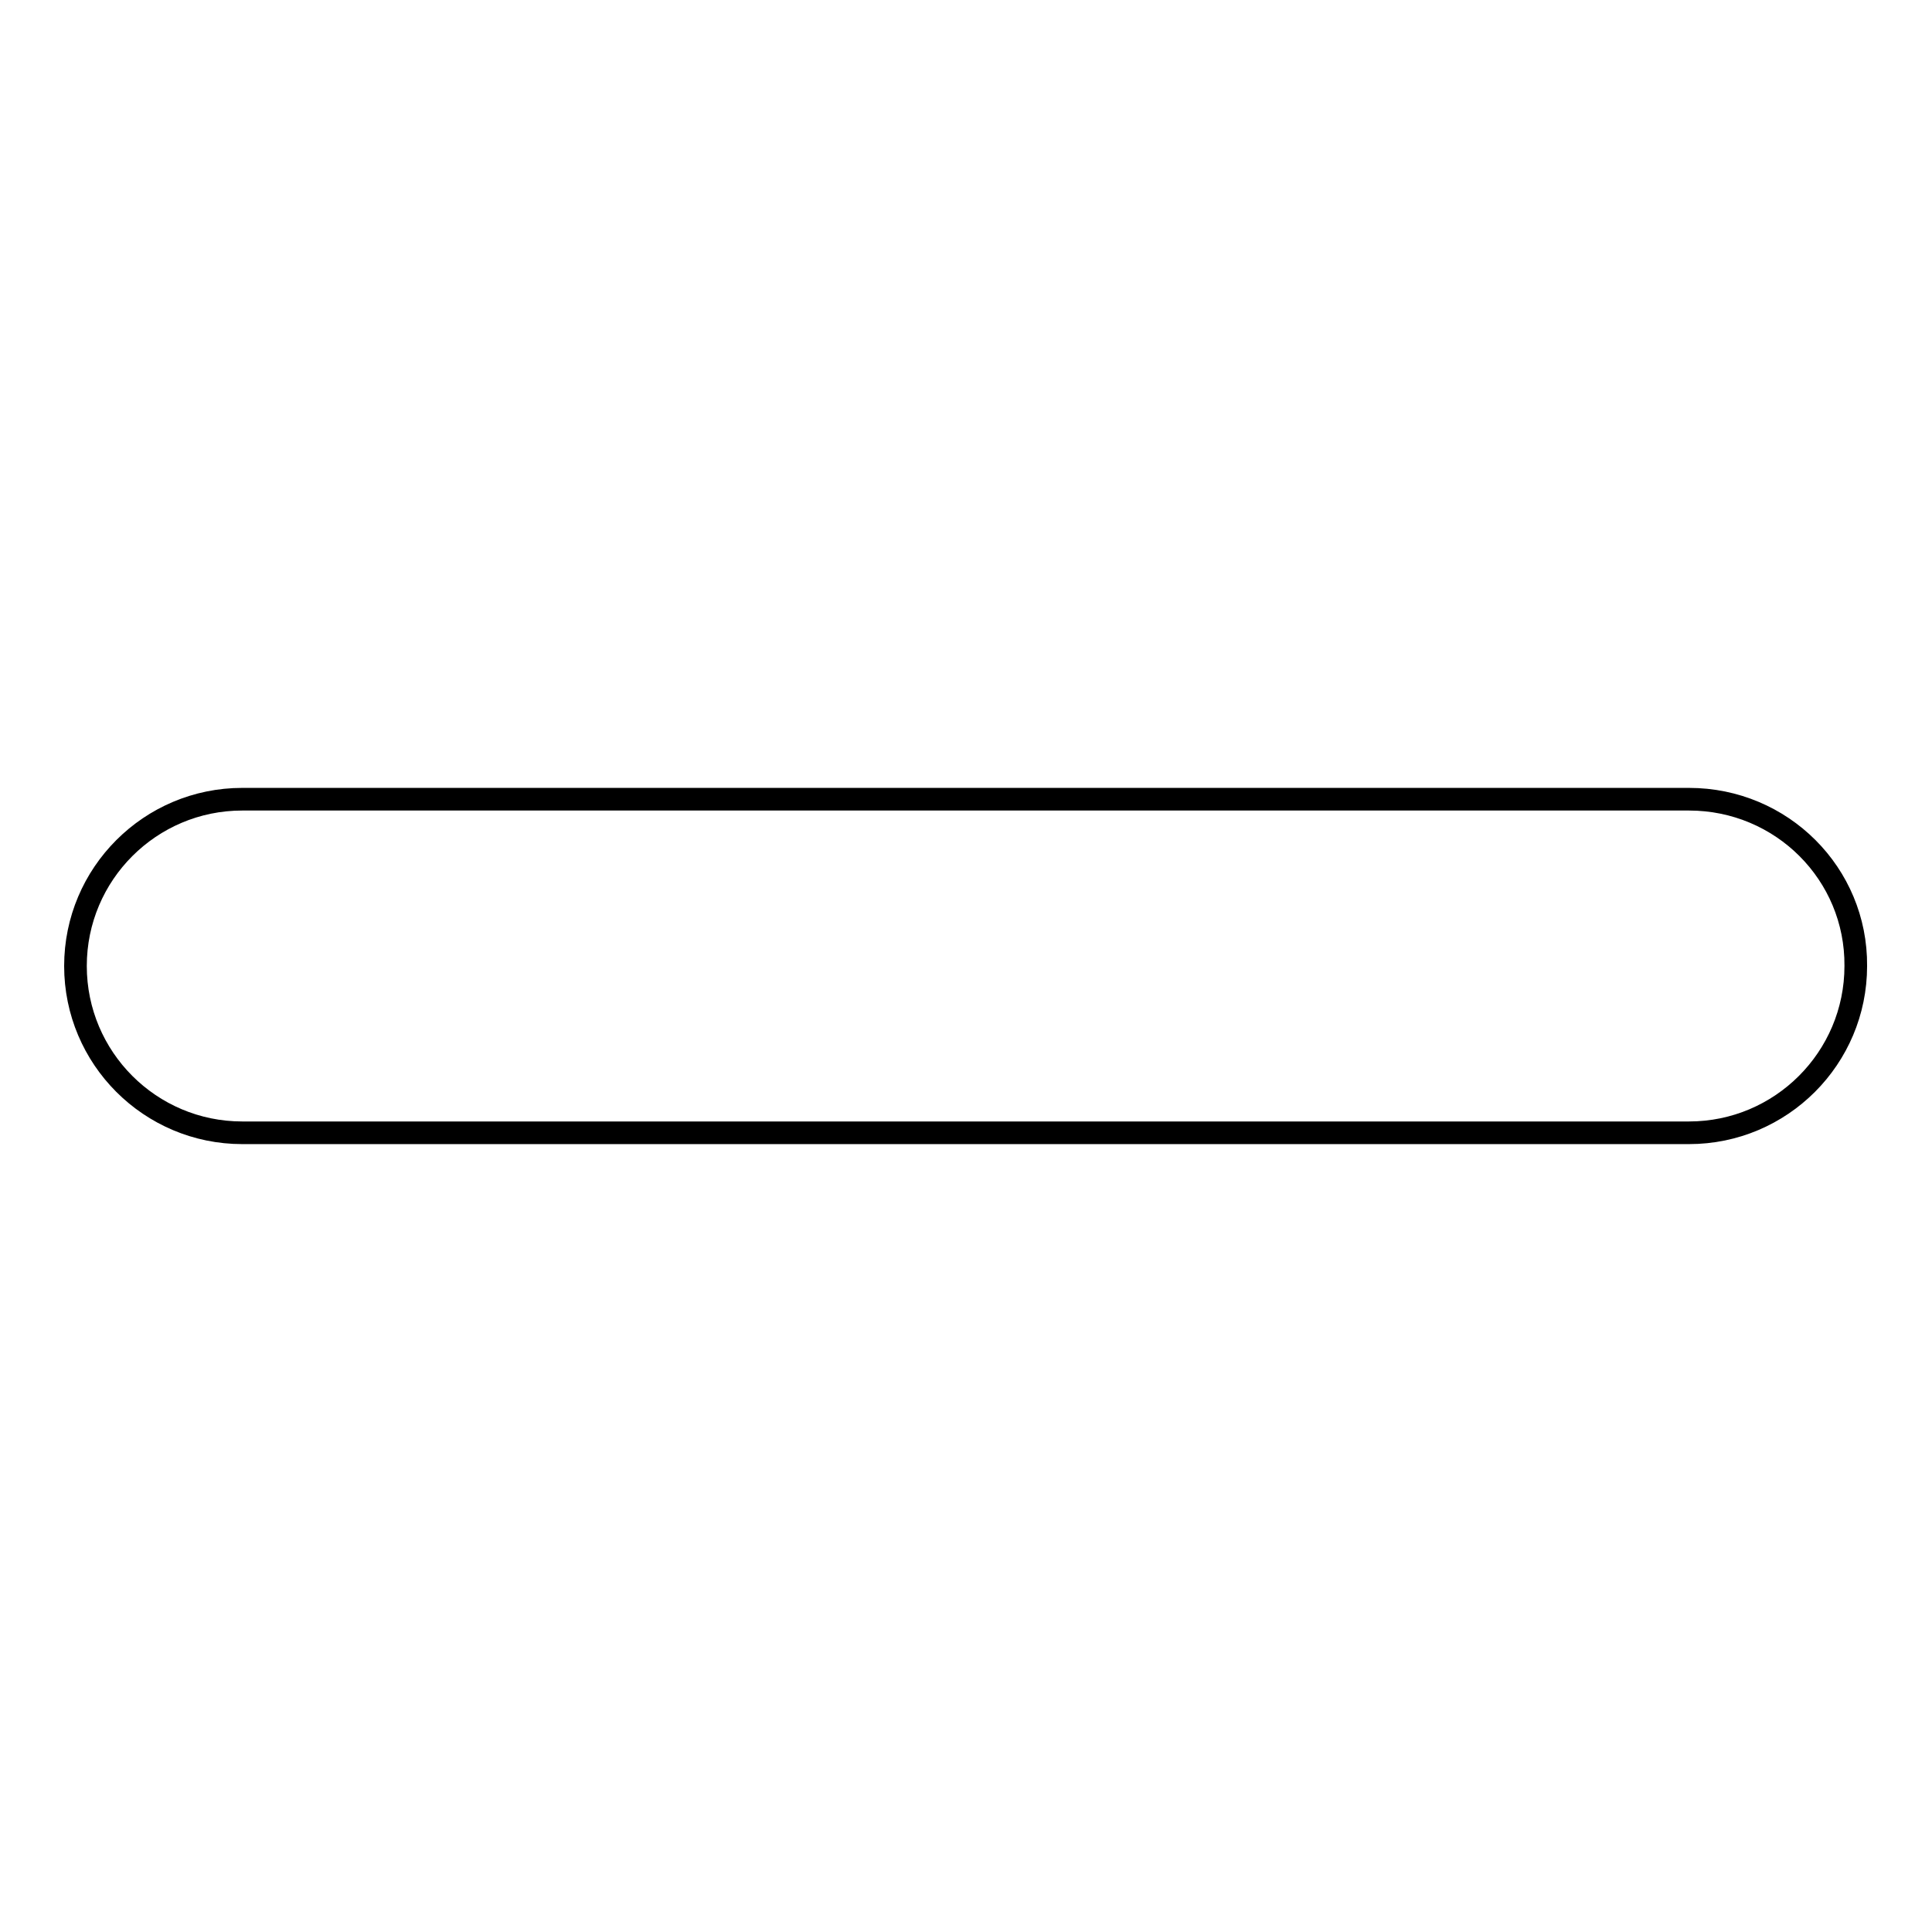 <?xml version="1.0" encoding="utf-8"?>
<!-- Svg Vector Icons : http://www.onlinewebfonts.com/icon -->
<!DOCTYPE svg PUBLIC "-//W3C//DTD SVG 1.1//EN" "http://www.w3.org/Graphics/SVG/1.1/DTD/svg11.dtd">
<svg version="1.1" xmlns="http://www.w3.org/2000/svg" xmlns:xlink="http://www.w3.org/1999/xlink" x="0px" y="0px" viewBox="0 0 256 256" enable-background="new 0 0 256 256" xml:space="preserve">
<g><g><g><g id="minus"><g><path stroke-width="3" fill-opacity="0" stroke="#000000"  d="M223.8,105.9H32.1c-12.2,0-22.1,9.9-22.1,22.1c0,12.2,9.9,22.1,22.1,22.1h191.7c12.2,0,22.1-9.9,22.1-22.1C246,115.8,236.1,105.9,223.8,105.9z"/></g></g></g><g></g><g></g><g></g><g></g><g></g><g></g><g></g><g></g><g></g><g></g><g></g><g></g><g></g><g></g><g></g></g></g>
</svg>